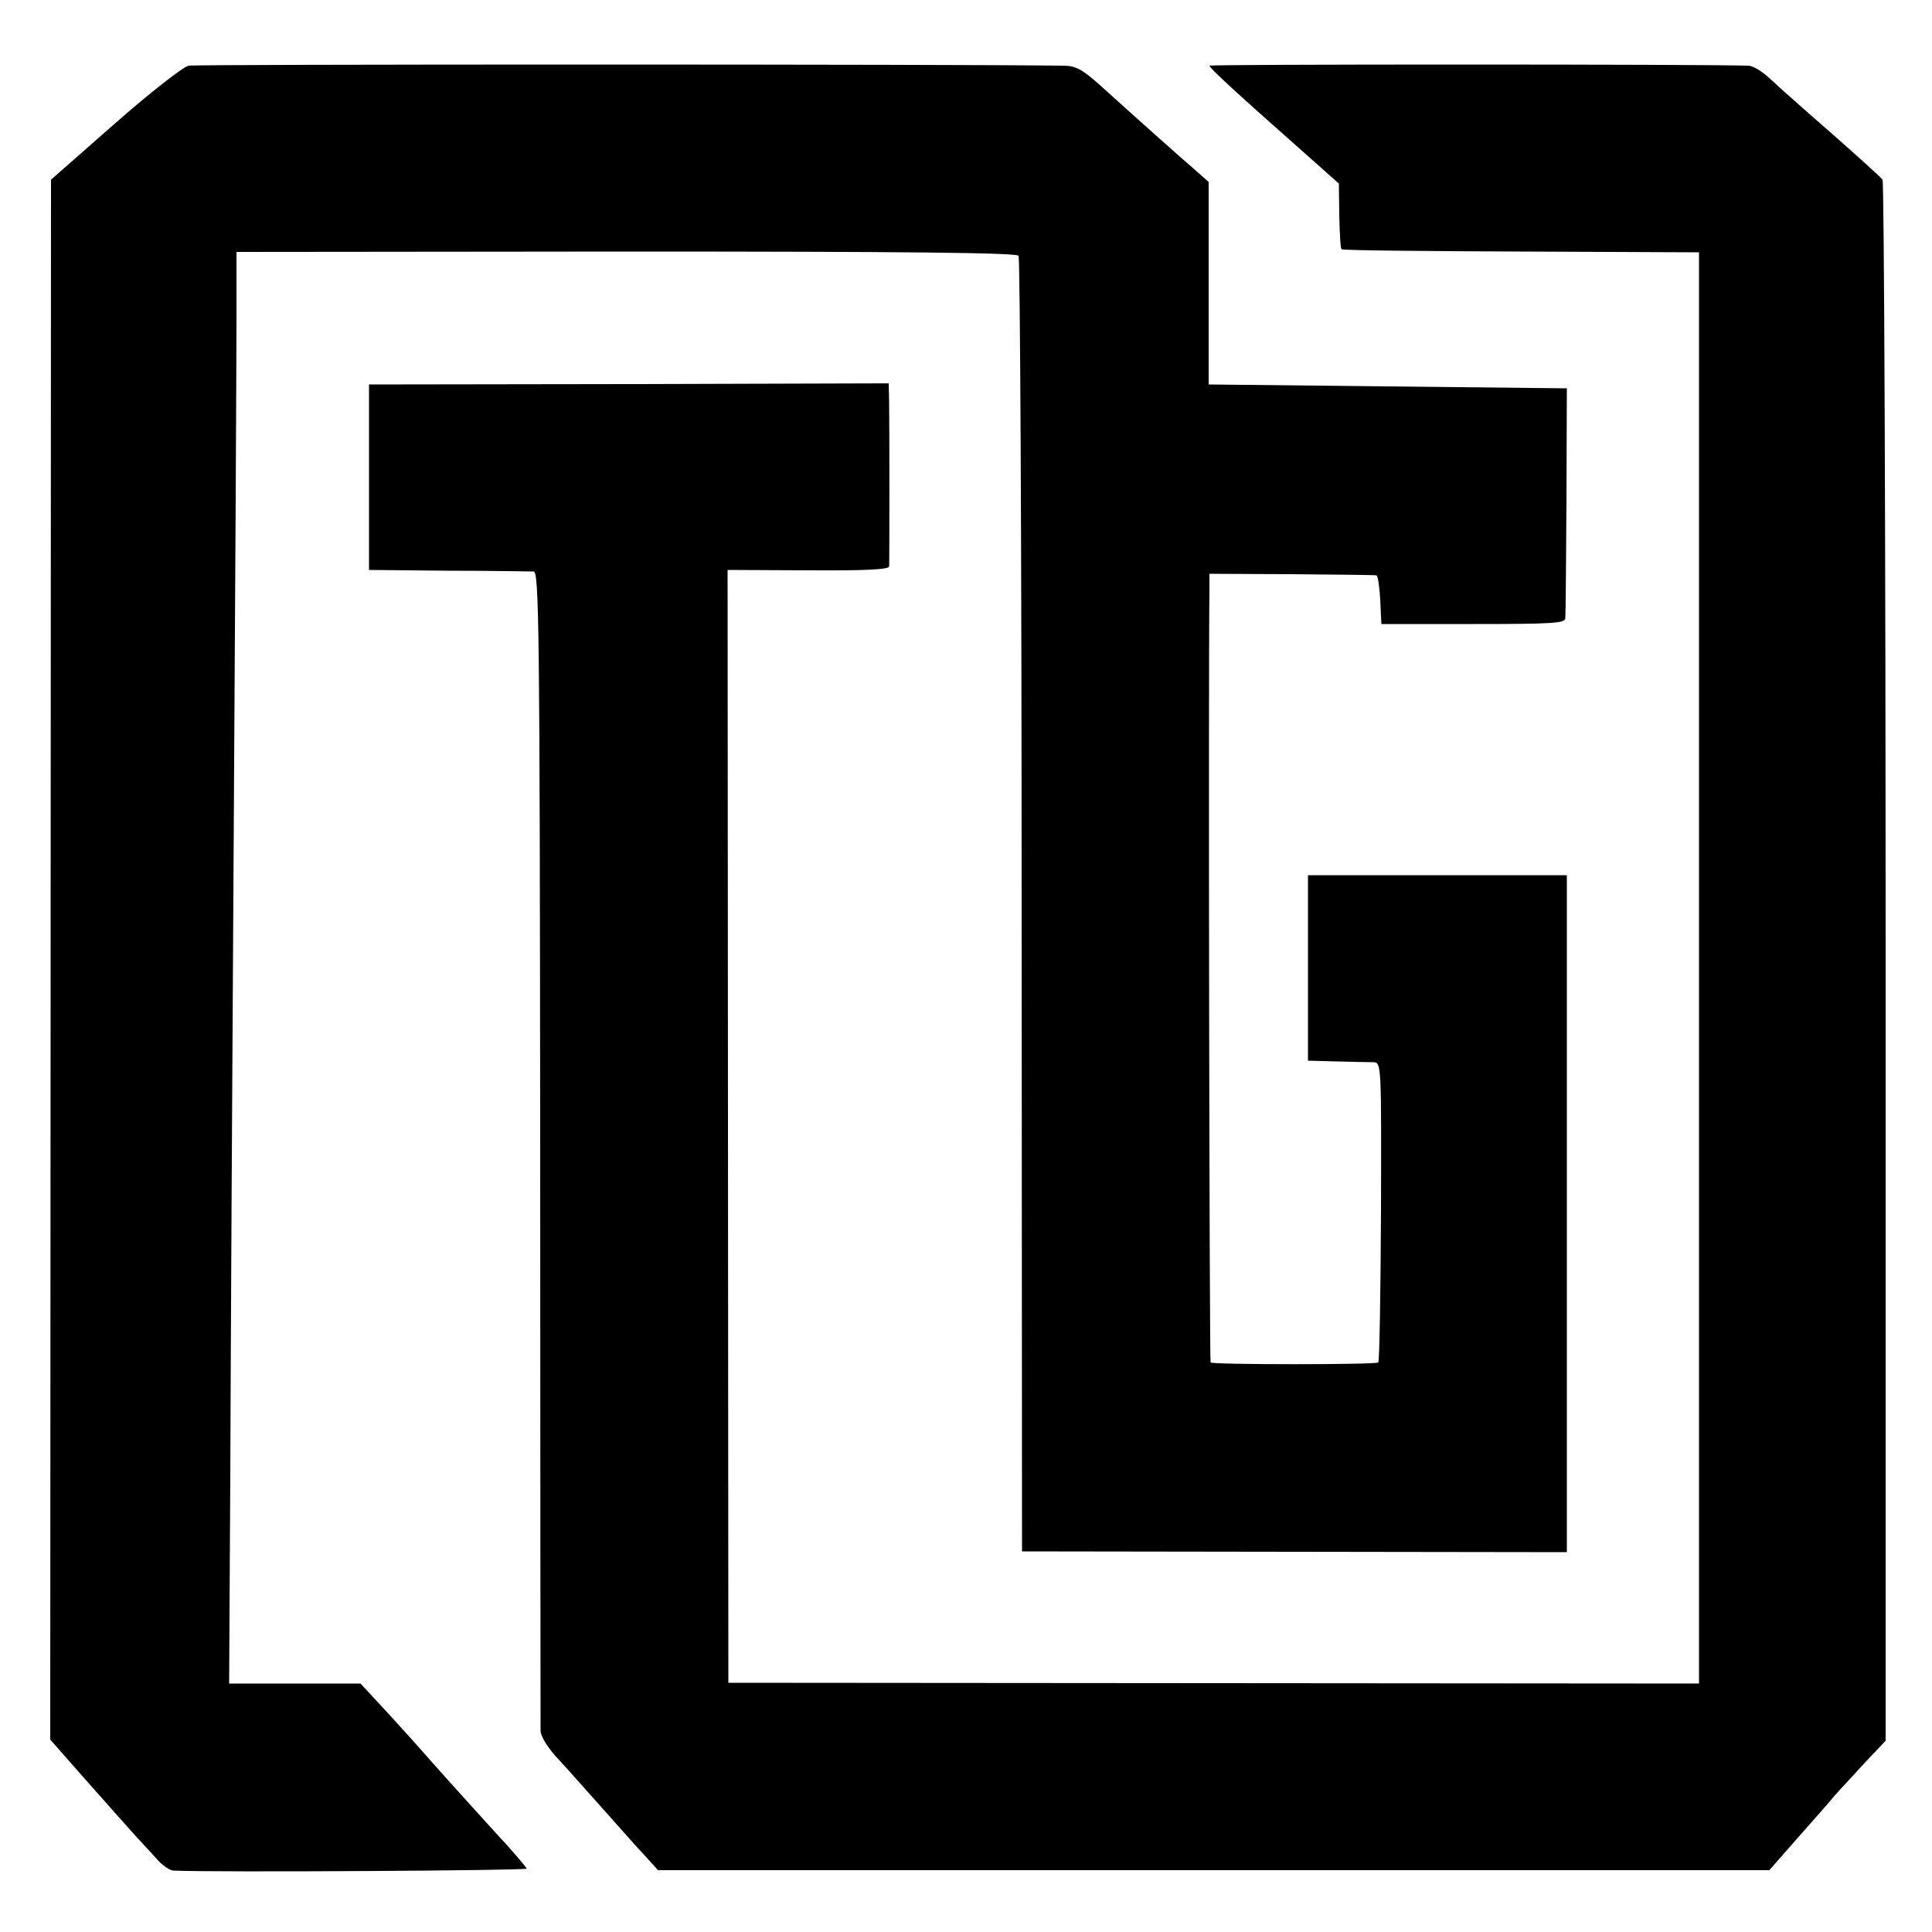 <?xml version="1.0" standalone="no"?>
<!DOCTYPE svg PUBLIC "-//W3C//DTD SVG 20010904//EN"
 "http://www.w3.org/TR/2001/REC-SVG-20010904/DTD/svg10.dtd">
<svg version="1.0" xmlns="http://www.w3.org/2000/svg"
 width="500pt" height="500pt" viewBox="0 0 500 500"
 preserveAspectRatio="xMidYMid meet">
<g transform="translate(0,500) scale(0.1,-0.1)"
fill="#000000" stroke="none">
<path d="M488 4830 c-14 -3 -99 -69 -191 -150 l-165 -145 -1 -2019 -1 -2018
103 -117 c56 -63 111 -125 122 -137 11 -11 32 -35 48 -52 15 -18 35 -32 45
-33 103 -5 917 0 915 5 -1 4 -39 49 -86 99 -46 51 -120 132 -163 181 -43 49
-102 114 -130 144 l-51 55 -170 0 -170 0 3 541 c1 298 5 1052 9 1676 4 624 7
1215 7 1312 l0 176 1009 1 c728 0 1010 -3 1015 -11 4 -6 8 -763 8 -1682 l1
-1671 705 -1 705 -1 0 876 0 876 -335 0 -335 0 0 -240 0 -240 75 -2 c41 -1 84
-2 95 -2 20 -1 20 -8 19 -386 -1 -212 -4 -388 -7 -391 -6 -6 -428 -6 -434 0
-3 3 -6 1742 -3 2001 l0 40 213 -1 c116 -1 215 -2 219 -3 4 0 8 -29 10 -63 l3
-63 238 0 c205 0 237 2 238 15 1 8 2 146 3 305 l1 290 -464 5 -463 5 0 262 0
262 -36 32 c-35 30 -124 109 -249 222 -43 38 -60 47 -91 47 -275 4 -2245 4
-2264 0z"/>
<path d="M3130 4830 c0 -6 72 -72 228 -210 l107 -95 1 -83 c1 -45 3 -85 6 -87
2 -3 211 -5 464 -6 l461 -2 0 -1852 0 -1852 -1256 1 -1256 1 -1 1440 -1 1440
209 -1 c145 -1 208 2 209 10 1 13 1 361 0 427 l-1 47 -672 -2 -673 -1 0 -240
0 -240 205 -2 c113 0 212 -2 221 -2 14 -1 16 -138 17 -1488 0 -819 1 -1499 1
-1513 1 -15 20 -46 49 -76 26 -28 76 -85 112 -125 36 -40 82 -93 104 -116 l39
-43 1438 0 1438 0 72 82 c40 45 84 95 98 112 14 16 50 54 78 85 l53 56 0 2015
c0 1108 -4 2020 -8 2025 -4 6 -63 59 -132 120 -69 60 -141 124 -160 142 -19
18 -44 33 -55 33 -124 4 -1395 4 -1395 0z"/>
</g>
</svg>
